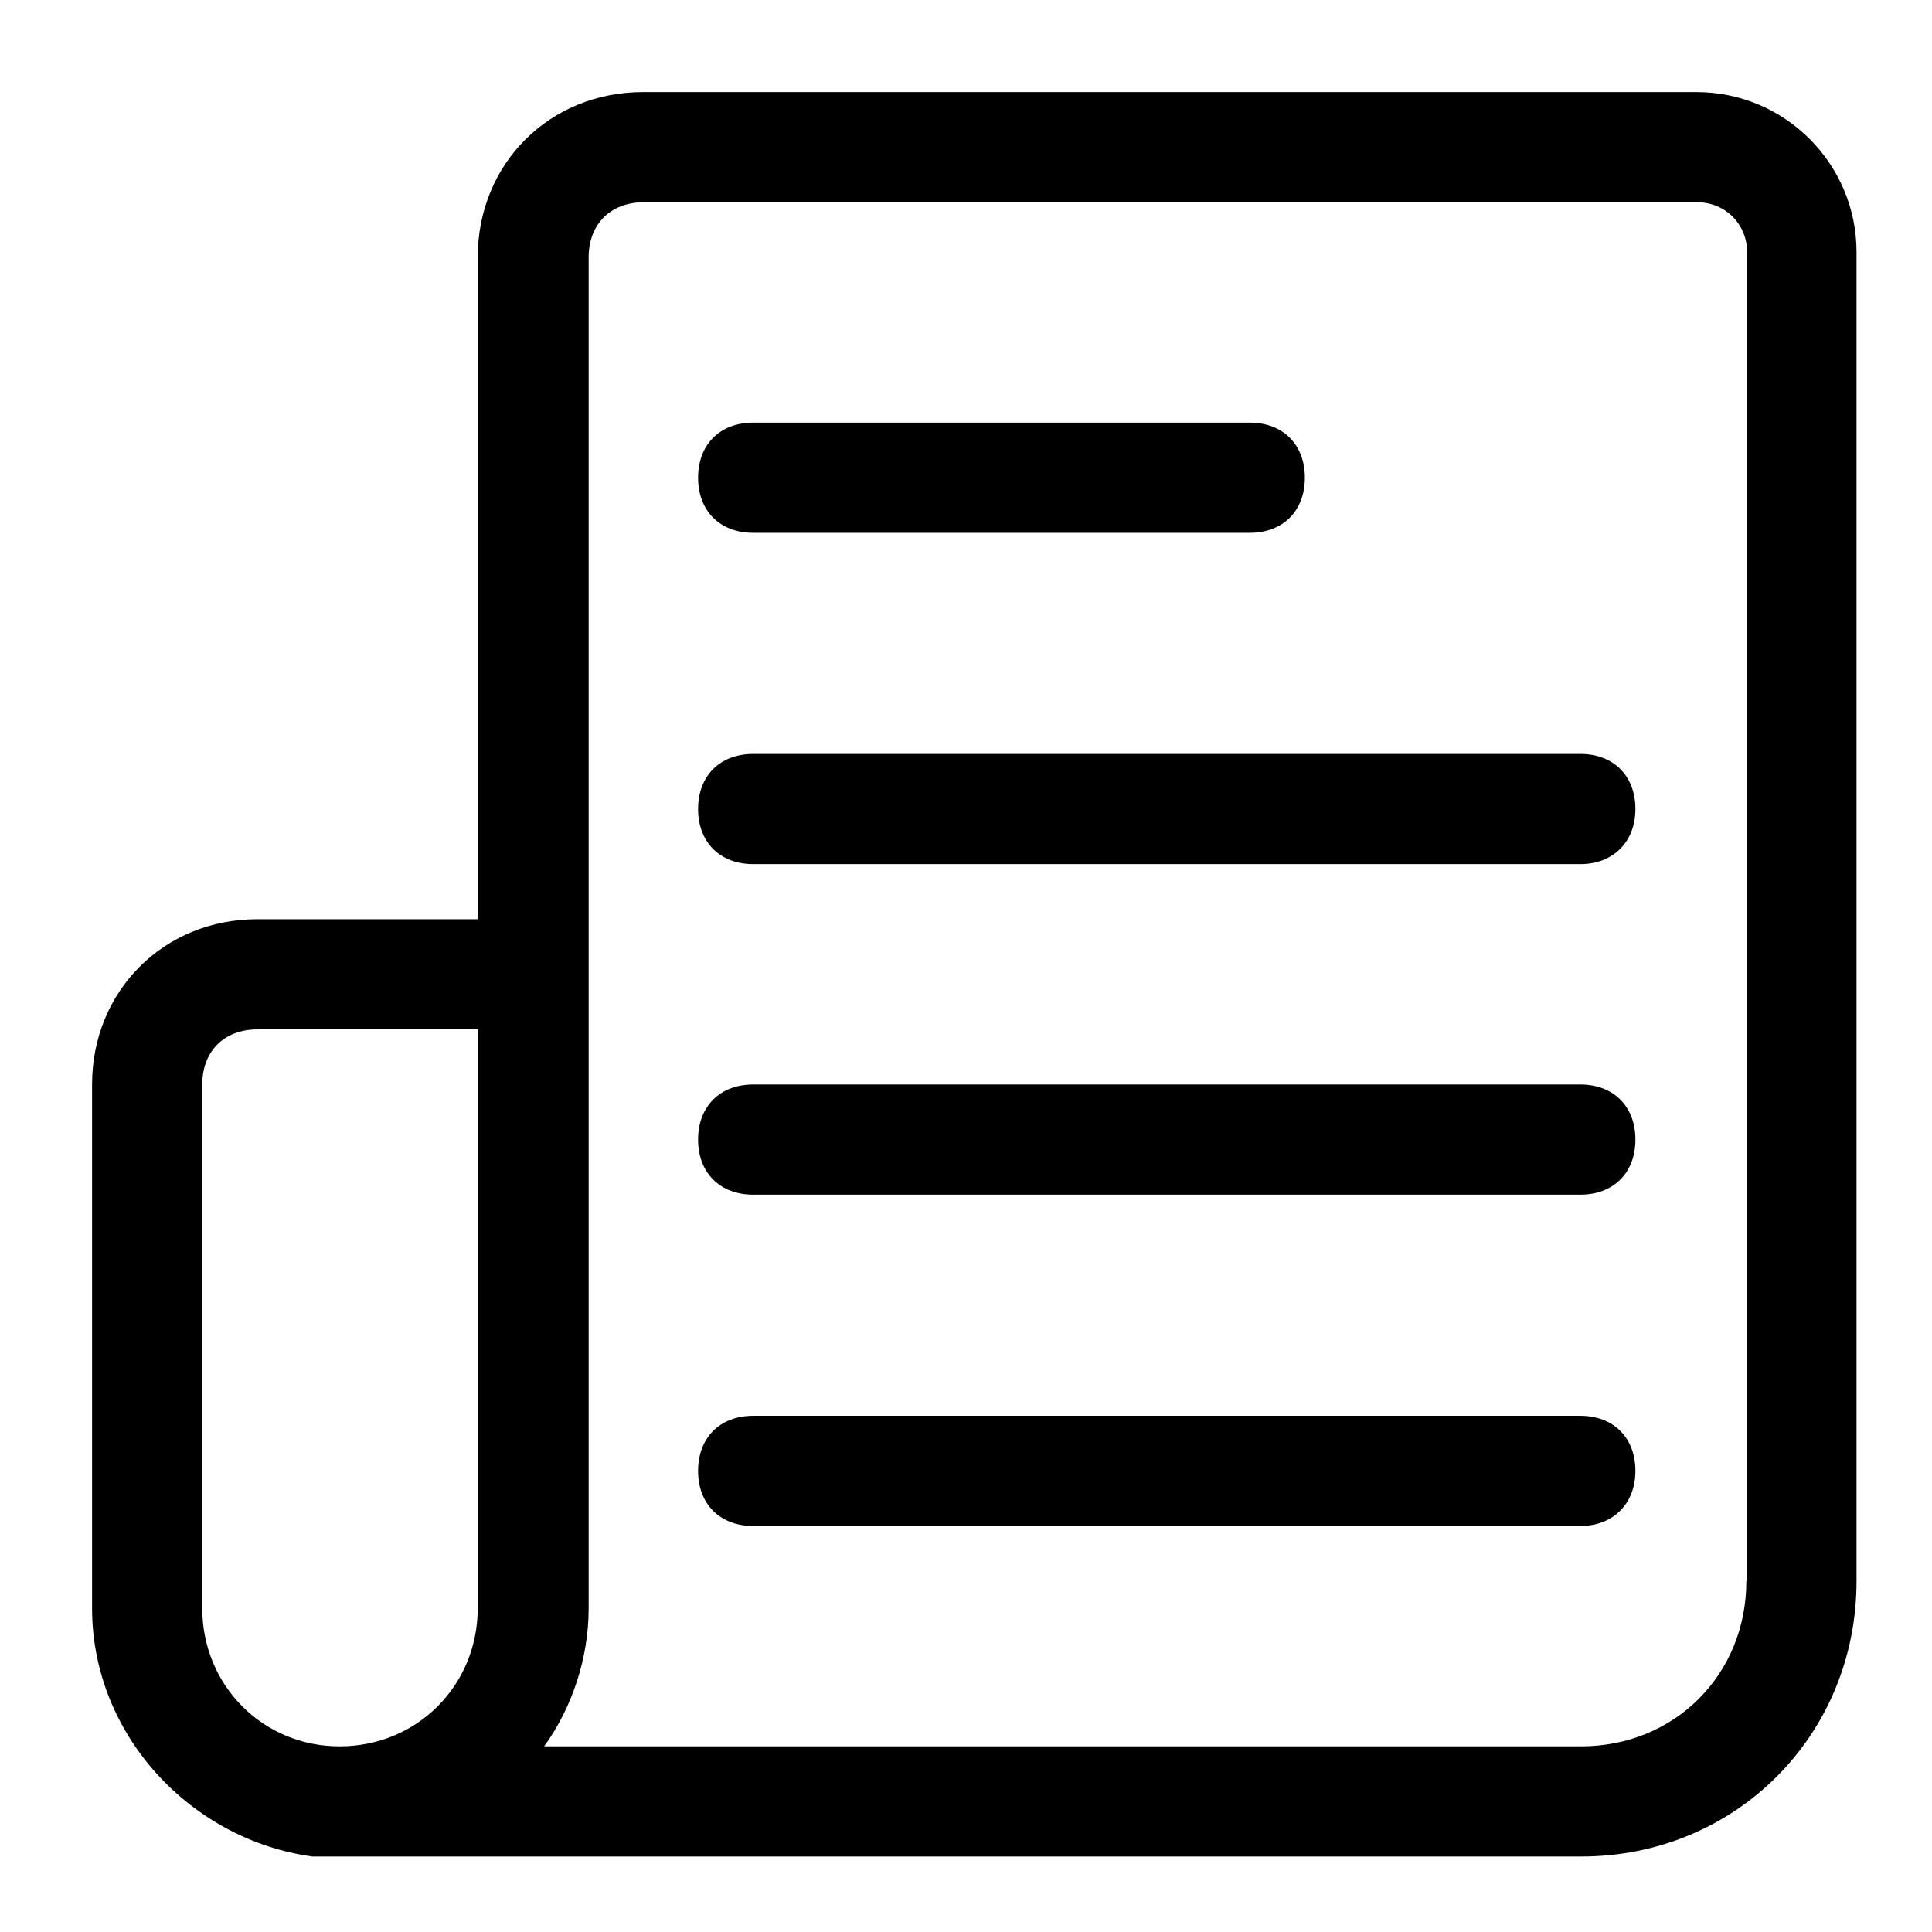 <?xml version="1.0" encoding="utf-8"?>
<!-- Svg Vector Icons : http://www.onlinewebfonts.com/icon -->
<!DOCTYPE svg PUBLIC "-//W3C//DTD SVG 1.1//EN" "http://www.w3.org/Graphics/SVG/1.1/DTD/svg11.dtd">
<svg version="1.1" xmlns="http://www.w3.org/2000/svg" xmlns:xlink="http://www.w3.org/1999/xlink" x="0px" y="0px" viewBox="0 0 256 256" enable-background="new 0 0 256 256" xml:space="preserve">
<g><g><path fill="#000000" d="M10,10"/><path fill="#000000" d="M224.8,12.2H85.2c-12.4,0-21.9,9.5-21.9,21.9v87.7H34.1c-12.4,0-21.9,9.5-21.9,21.9v69.4c0,16.8,13.1,30.7,29.2,32.9l0,0h168.1c20.5,0,36.5-16.1,36.5-36.5V33.4C246,21.7,236.5,12.2,224.8,12.2L224.8,12.2z M26.8,213.1v-69.4c0-4.4,2.9-7.3,7.3-7.3h29.2v76.7c0,10.2-8,18.3-18.3,18.3C34.8,231.4,26.8,223.3,26.8,213.1L26.8,213.1z M231.4,209.5c0,12.4-9.5,21.9-21.9,21.9H72.1c3.7-5.1,5.9-11.7,5.9-18.3v-179c0-4.4,2.9-7.3,7.3-7.3h139.6c3.7,0,6.6,2.9,6.6,6.6V209.5L231.4,209.5z"/><path fill="#000000" d="M165.6,70.6H99.8c-4.4,0-7.3-2.9-7.3-7.3s2.9-7.3,7.3-7.3h65.8c4.4,0,7.3,2.9,7.3,7.3S170,70.6,165.6,70.6z"/><path fill="#000000" d="M209.4,114.5H99.8c-4.4,0-7.3-2.9-7.3-7.3s2.9-7.3,7.3-7.3h109.6c4.4,0,7.3,2.9,7.3,7.3C216.7,111.5,213.8,114.5,209.4,114.5z"/><path fill="#000000" d="M209.4,158.3H99.8c-4.4,0-7.3-2.9-7.3-7.3c0-4.4,2.9-7.3,7.3-7.3h109.6c4.4,0,7.3,2.9,7.3,7.3C216.7,155.4,213.8,158.3,209.4,158.3z"/><path fill="#000000" d="M10,10"/><path fill="#000000" d="M10,10"/><path fill="#000000" d="M209.4,202.2H99.8c-4.4,0-7.3-2.9-7.3-7.3c0-4.4,2.9-7.3,7.3-7.3h109.6c4.4,0,7.3,2.9,7.3,7.3C216.7,199.2,213.8,202.2,209.4,202.2z"/></g></g>
</svg>